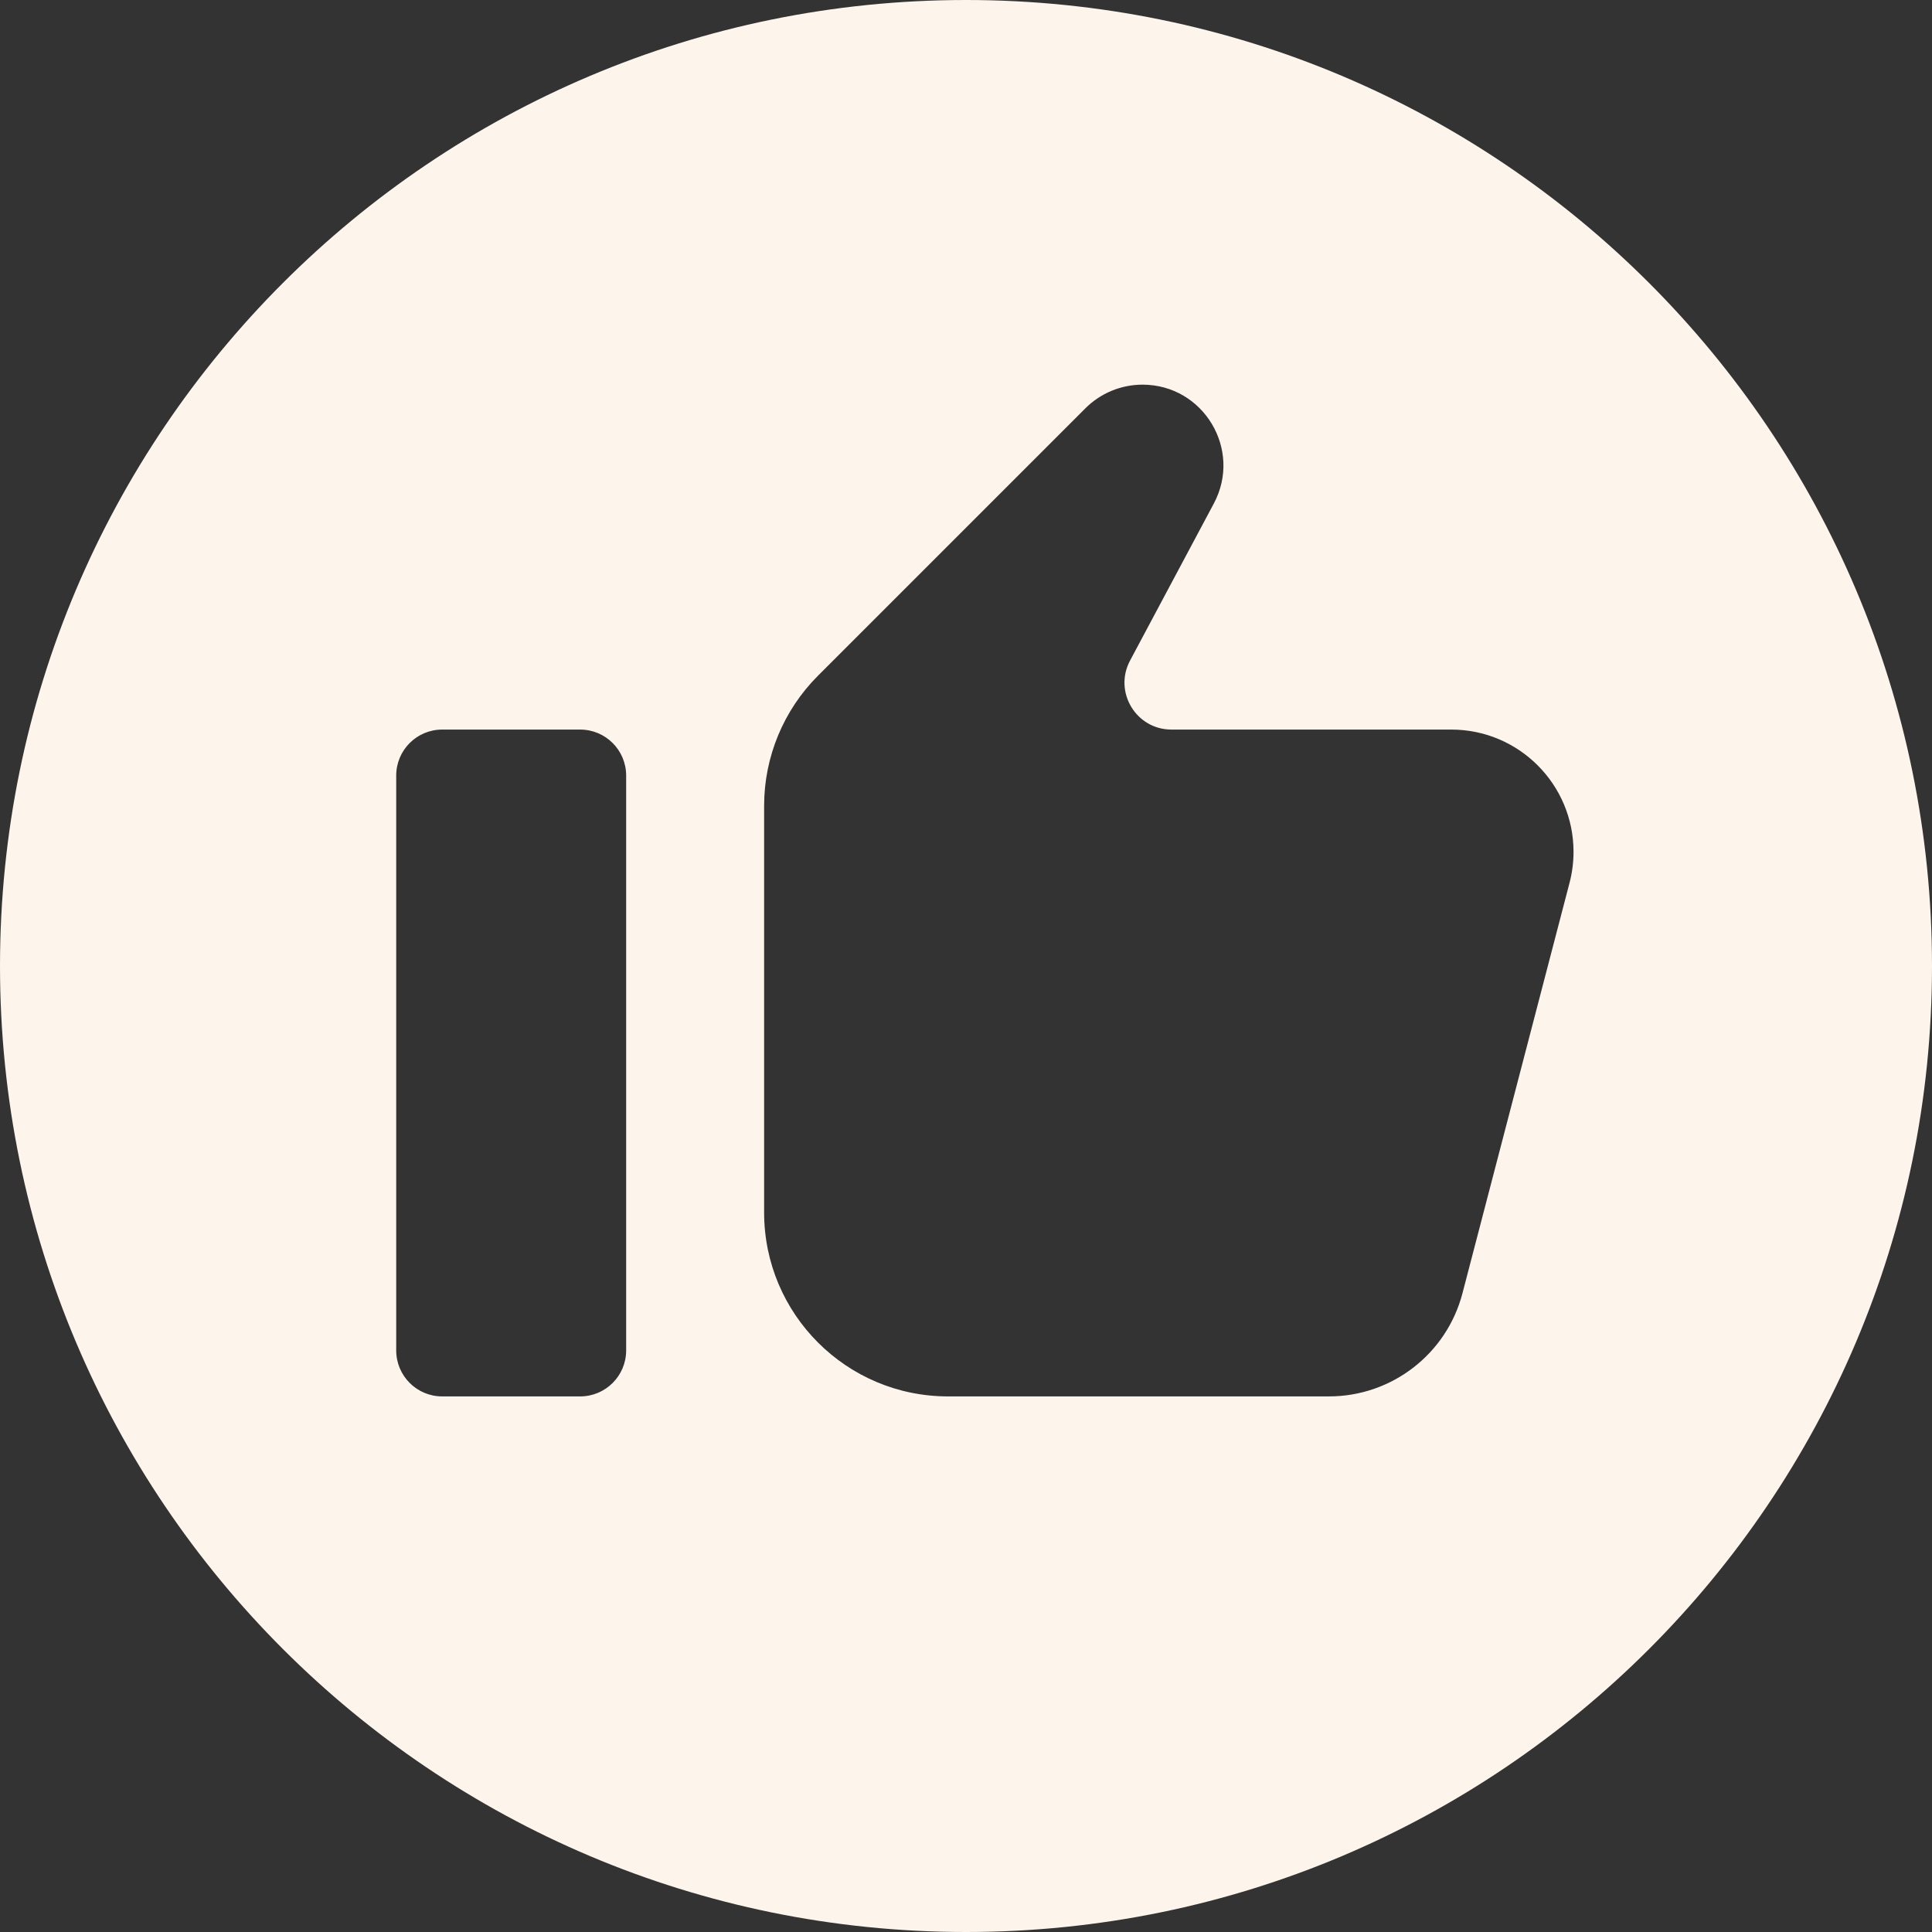 <?xml version="1.0" encoding="UTF-8" standalone="no"?><svg xmlns="http://www.w3.org/2000/svg" xmlns:xlink="http://www.w3.org/1999/xlink" fill="#fdf4eb" height="512" preserveAspectRatio="xMidYMid meet" version="1" viewBox="0.0 0.0 512.0 512.0" width="512" zoomAndPan="magnify"><rect x="0.0" y="0.0" width="512.0" height="512.0" fill="#333333" stroke="none"/><g id="change1_1"><path d="M256,0C114.615,0,0,114.615,0,256s114.615,256,256,256s256-114.615,256-256S397.385,0,256,0z M165.938,357.875 c0,6.731-5.457,12.188-12.188,12.188h-36.562c-6.731,0-12.188-5.457-12.188-12.188V205.531c0-6.731,5.457-12.188,12.188-12.188 h36.562c6.731,0,12.188,5.457,12.188,12.188V357.875z M415.951,233.929l-28.383,108.8c-4.2,16.1-18.74,27.333-35.378,27.333H251.25 c-26.924,0-48.75-21.826-48.75-48.75V213.537c0-12.929,5.136-25.329,14.279-34.471l70.855-70.855 c4.017-4.017,9.464-6.273,15.145-6.273h0c16.169,0,26.507,17.23,18.898,31.497l-22.202,41.628 c-4.416,8.281,1.584,18.281,10.969,18.281h74.152c17.897,0,32.405,14.508,32.405,32.405 C417,228.509,416.647,231.258,415.951,233.929z"/></g></svg>
